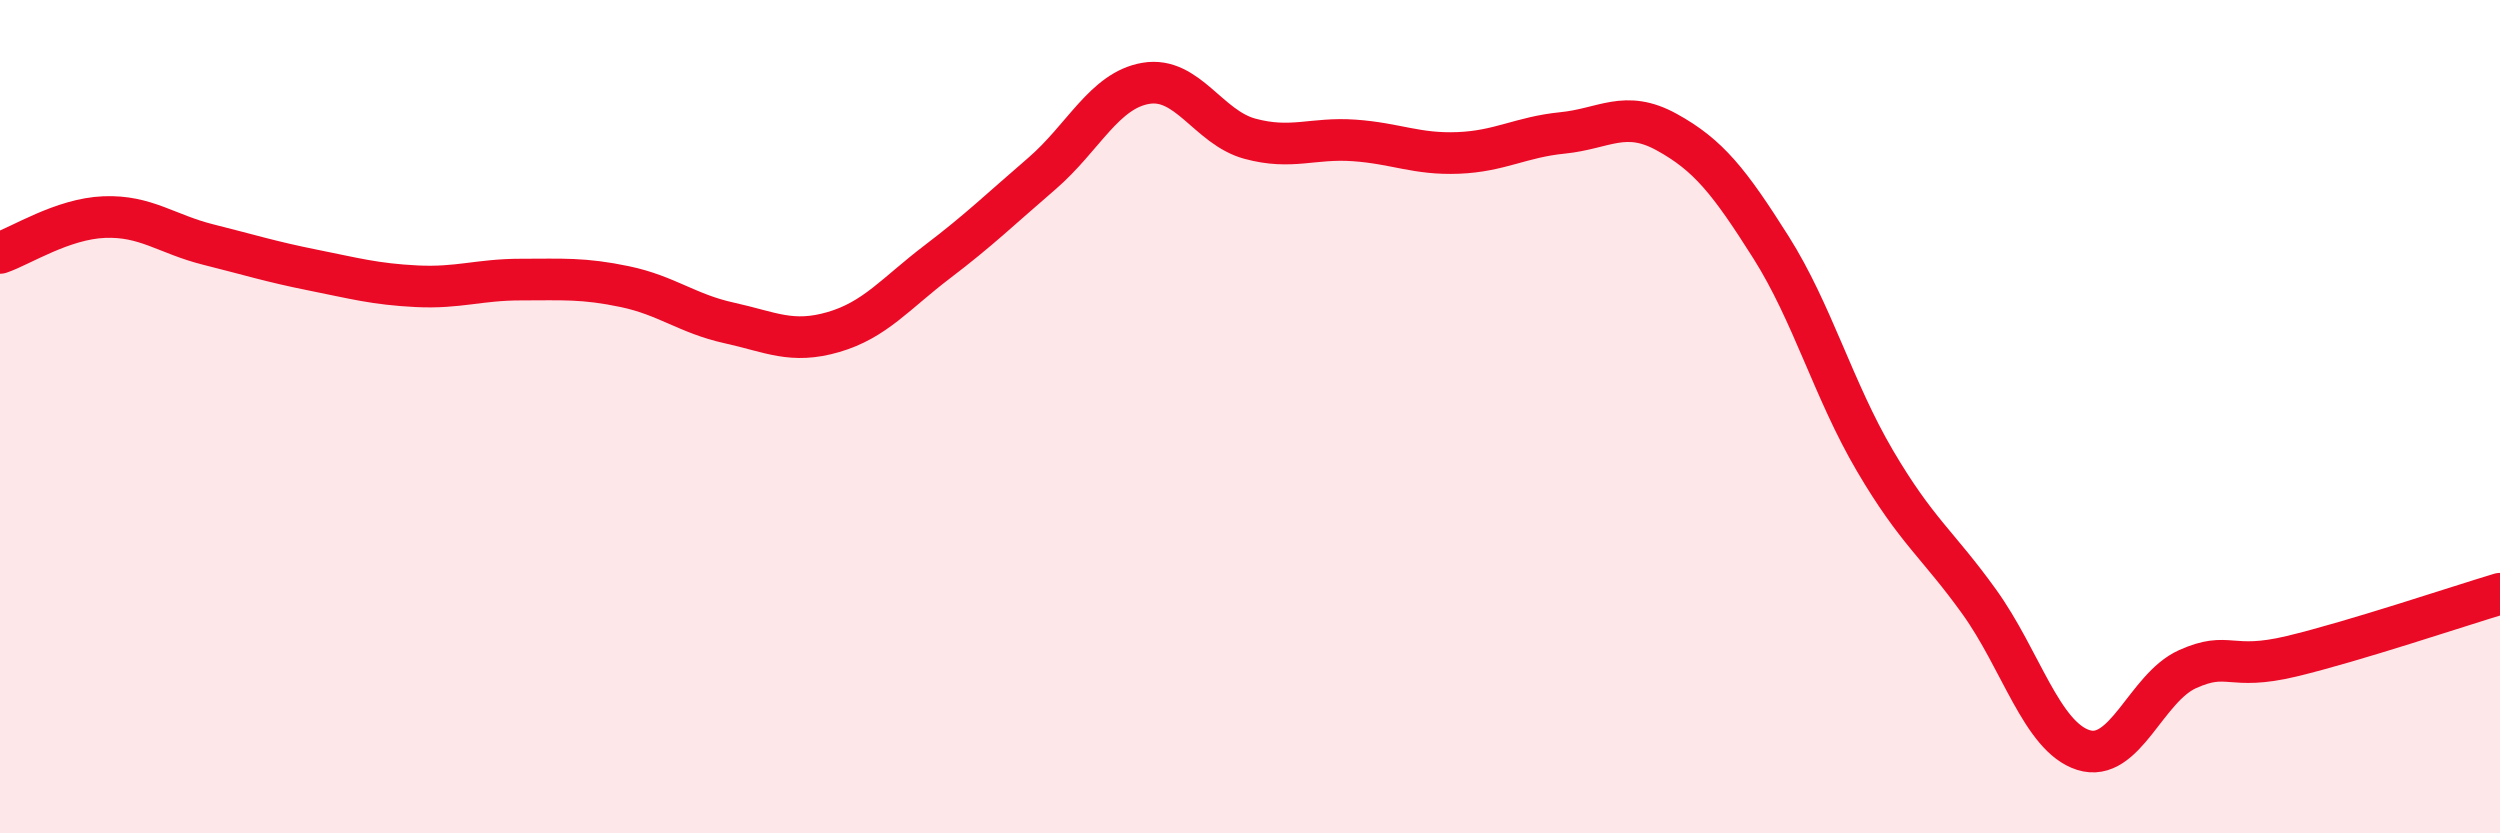 
    <svg width="60" height="20" viewBox="0 0 60 20" xmlns="http://www.w3.org/2000/svg">
      <path
        d="M 0,6.07 C 0.5,5.9 1.5,5.25 2.5,5.21 C 3.5,5.17 4,5.62 5,5.87 C 6,6.12 6.5,6.28 7.5,6.48 C 8.5,6.68 9,6.82 10,6.87 C 11,6.92 11.5,6.71 12.5,6.71 C 13.5,6.71 14,6.67 15,6.88 C 16,7.09 16.5,7.53 17.5,7.75 C 18.5,7.97 19,8.26 20,7.97 C 21,7.68 21.5,7.04 22.5,6.28 C 23.5,5.52 24,5.03 25,4.17 C 26,3.31 26.5,2.17 27.5,2 C 28.5,1.83 29,3.06 30,3.33 C 31,3.6 31.5,3.3 32.5,3.37 C 33.5,3.44 34,3.71 35,3.67 C 36,3.63 36.5,3.29 37.5,3.19 C 38.5,3.09 39,2.62 40,3.17 C 41,3.72 41.5,4.35 42.5,5.93 C 43.5,7.51 44,9.36 45,11.06 C 46,12.76 46.5,13.05 47.5,14.44 C 48.5,15.83 49,17.68 50,18 C 51,18.32 51.5,16.51 52.5,16.06 C 53.5,15.61 53.5,16.11 55,15.75 C 56.5,15.39 59,14.55 60,14.25L60 20L0 20Z"
        fill="#EB0A25"
        opacity="0.1"
        stroke-linecap="round"
        stroke-linejoin="round"
      />
      <path
        d="M 0,6.07 C 0.5,5.9 1.5,5.25 2.5,5.21 C 3.5,5.17 4,5.62 5,5.87 C 6,6.12 6.5,6.28 7.5,6.48 C 8.5,6.68 9,6.82 10,6.87 C 11,6.92 11.5,6.71 12.5,6.71 C 13.5,6.71 14,6.67 15,6.88 C 16,7.09 16.5,7.53 17.5,7.75 C 18.5,7.97 19,8.26 20,7.97 C 21,7.68 21.5,7.04 22.5,6.28 C 23.5,5.52 24,5.03 25,4.17 C 26,3.31 26.5,2.17 27.5,2 C 28.5,1.83 29,3.06 30,3.33 C 31,3.6 31.5,3.3 32.5,3.37 C 33.5,3.44 34,3.71 35,3.67 C 36,3.63 36.5,3.29 37.5,3.19 C 38.5,3.09 39,2.62 40,3.17 C 41,3.72 41.5,4.35 42.5,5.93 C 43.5,7.51 44,9.36 45,11.06 C 46,12.76 46.5,13.05 47.5,14.44 C 48.5,15.83 49,17.68 50,18 C 51,18.32 51.5,16.51 52.5,16.06 C 53.5,15.61 53.5,16.11 55,15.75 C 56.5,15.39 59,14.55 60,14.25"
        stroke="#EB0A25"
        stroke-width="1"
        fill="none"
        stroke-linecap="round"
        stroke-linejoin="round"
      />
    </svg>
  